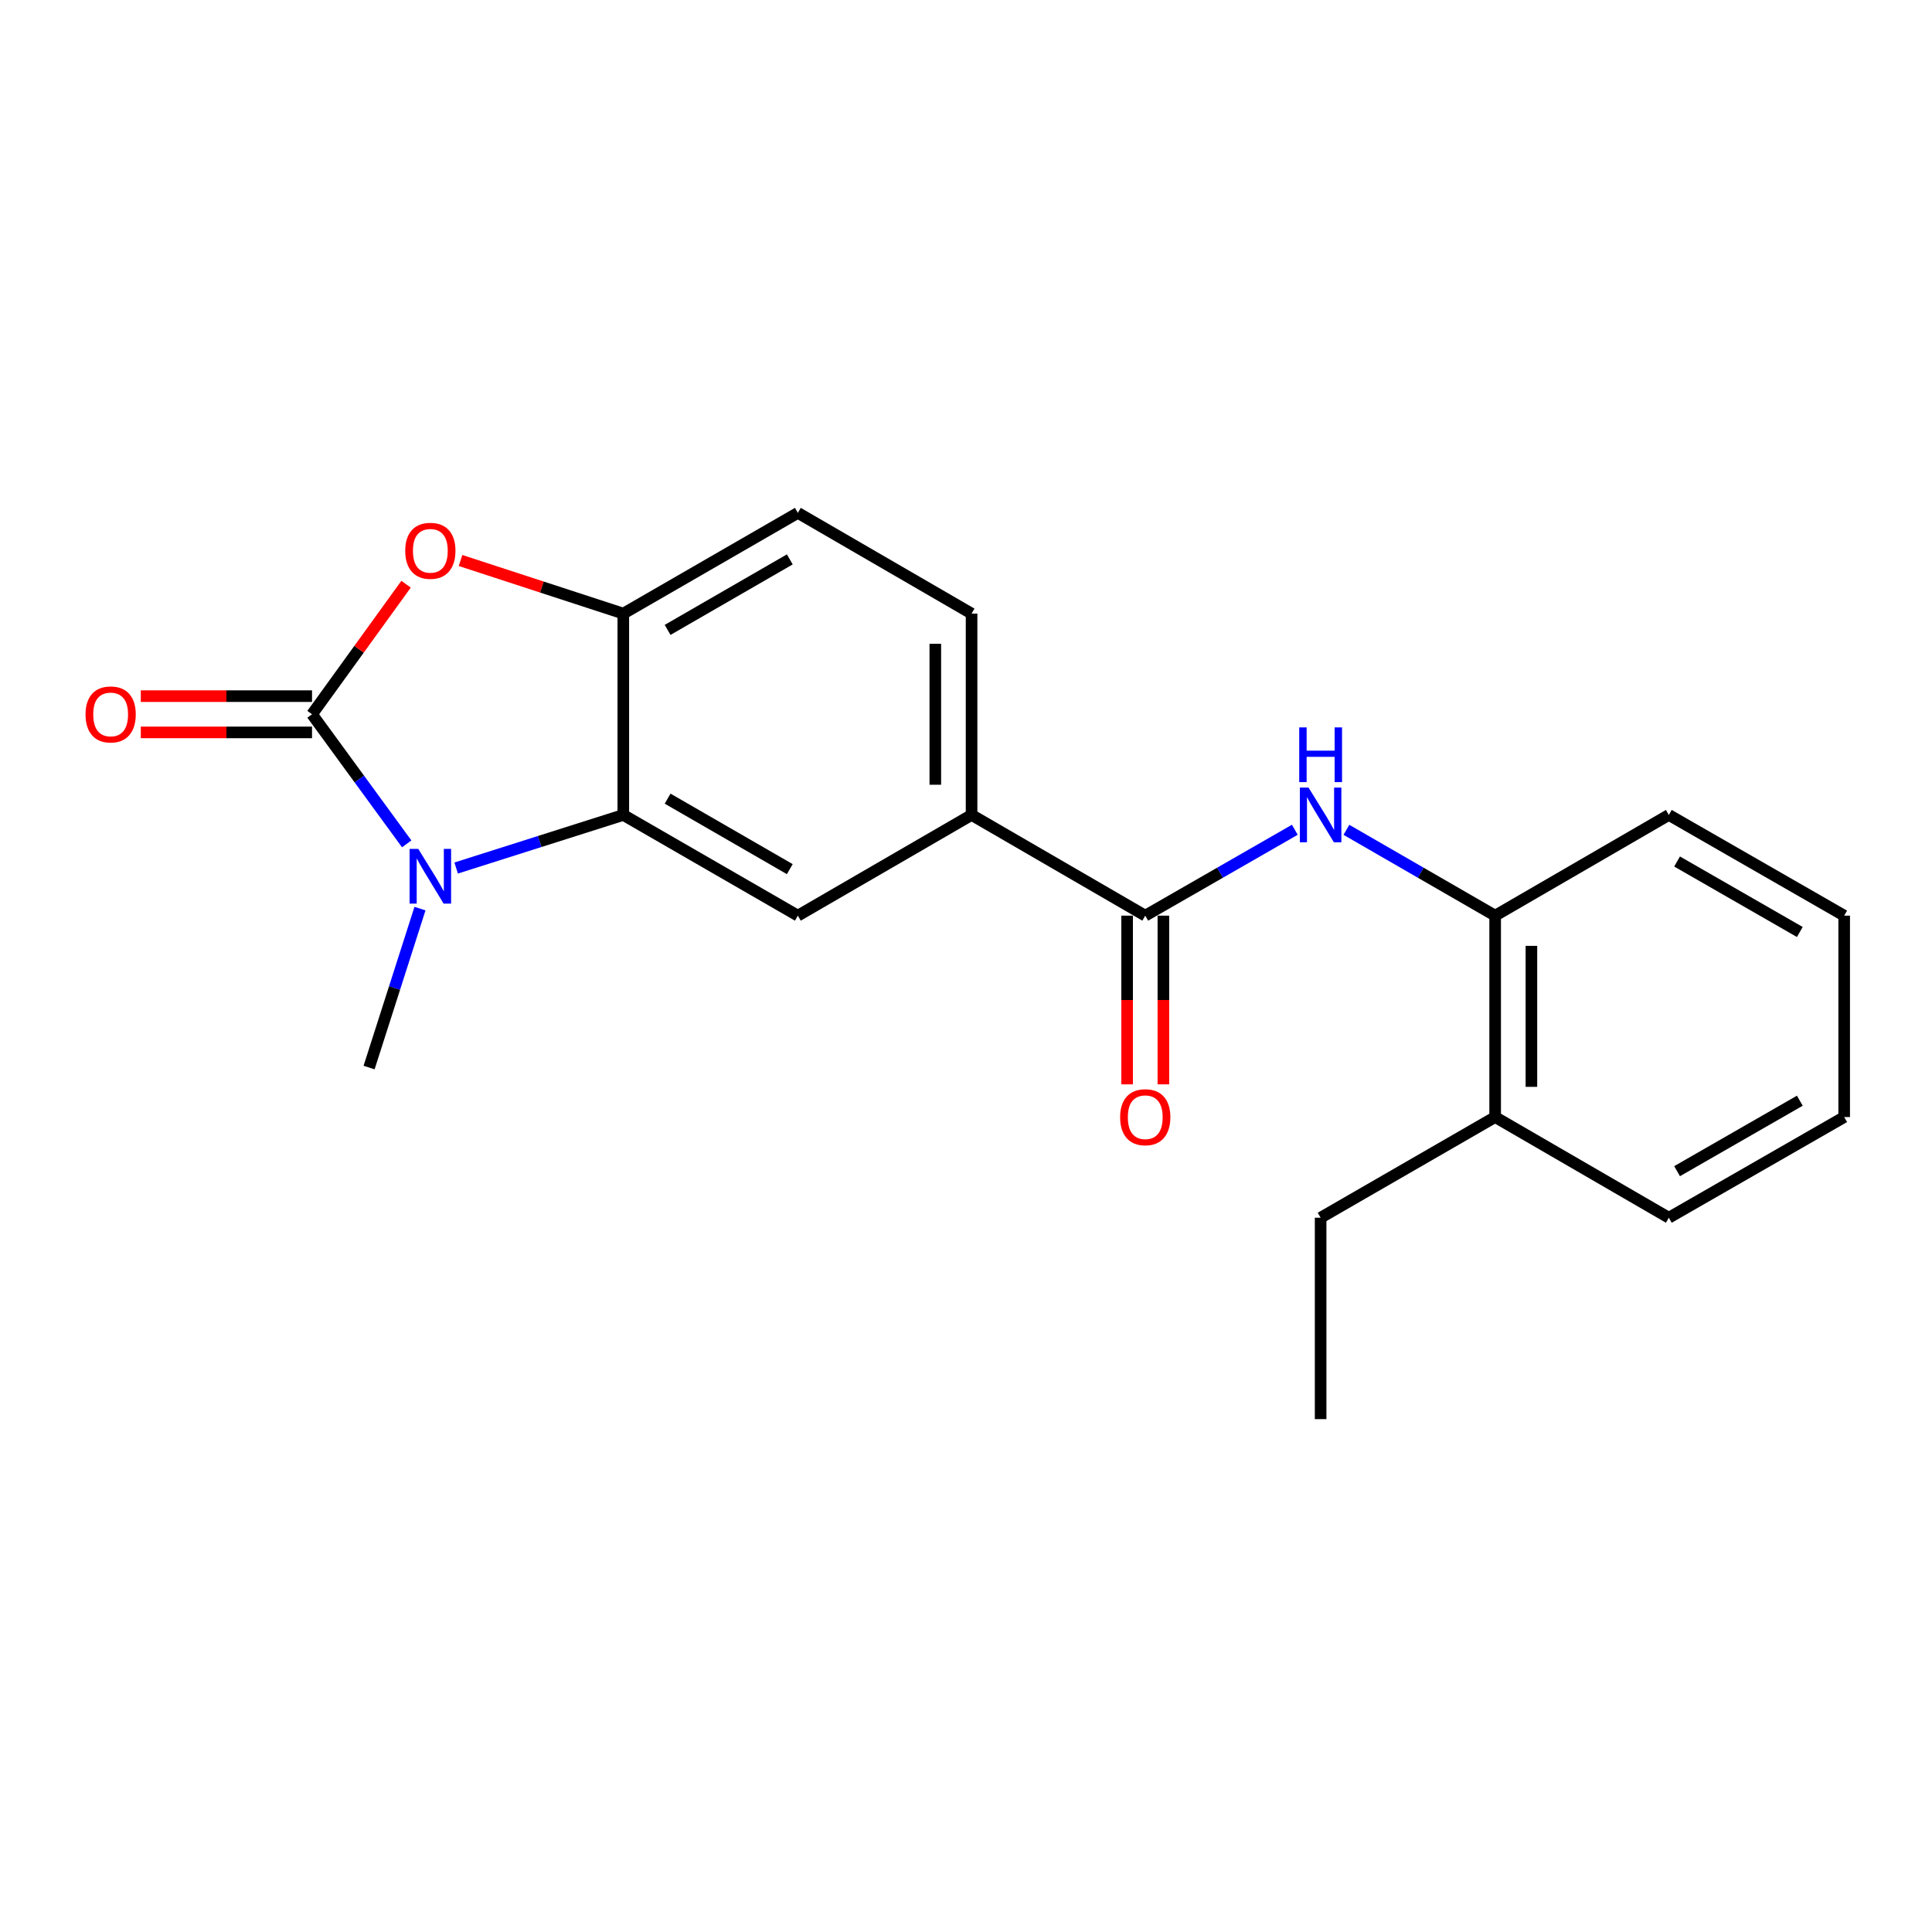 <?xml version='1.0' encoding='iso-8859-1'?>
<svg version='1.1' baseProfile='full'
              xmlns='http://www.w3.org/2000/svg'
                      xmlns:rdkit='http://www.rdkit.org/xml'
                      xmlns:xlink='http://www.w3.org/1999/xlink'
                  xml:space='preserve'
width='1000px' height='1000px' viewBox='0 0 1000 1000'>
<!-- END OF HEADER -->
<rect style='opacity:1.0;fill:#FFFFFF;stroke:none' width='1000' height='1000' x='0' y='0'> </rect>
<path class='bond-0' d='M 161.505,369.707 L 186.005,403.243' style='fill:none;fill-rule:evenodd;stroke:#000000;stroke-width:6px;stroke-linecap:butt;stroke-linejoin:miter;stroke-opacity:1' />
<path class='bond-0' d='M 186.005,403.243 L 210.506,436.779' style='fill:none;fill-rule:evenodd;stroke:#0000FF;stroke-width:6px;stroke-linecap:butt;stroke-linejoin:miter;stroke-opacity:1' />
<path class='bond-2' d='M 161.505,369.707 L 185.845,336.047' style='fill:none;fill-rule:evenodd;stroke:#000000;stroke-width:6px;stroke-linecap:butt;stroke-linejoin:miter;stroke-opacity:1' />
<path class='bond-2' d='M 185.845,336.047 L 210.184,302.387' style='fill:none;fill-rule:evenodd;stroke:#FF0000;stroke-width:6px;stroke-linecap:butt;stroke-linejoin:miter;stroke-opacity:1' />
<path class='bond-9' d='M 161.505,360.322 L 117.191,360.322' style='fill:none;fill-rule:evenodd;stroke:#000000;stroke-width:6px;stroke-linecap:butt;stroke-linejoin:miter;stroke-opacity:1' />
<path class='bond-9' d='M 117.191,360.322 L 72.877,360.322' style='fill:none;fill-rule:evenodd;stroke:#FF0000;stroke-width:6px;stroke-linecap:butt;stroke-linejoin:miter;stroke-opacity:1' />
<path class='bond-9' d='M 161.505,379.092 L 117.191,379.092' style='fill:none;fill-rule:evenodd;stroke:#000000;stroke-width:6px;stroke-linecap:butt;stroke-linejoin:miter;stroke-opacity:1' />
<path class='bond-9' d='M 117.191,379.092 L 72.877,379.092' style='fill:none;fill-rule:evenodd;stroke:#FF0000;stroke-width:6px;stroke-linecap:butt;stroke-linejoin:miter;stroke-opacity:1' />
<path class='bond-1' d='M 236.106,449.291 L 279.364,435.553' style='fill:none;fill-rule:evenodd;stroke:#0000FF;stroke-width:6px;stroke-linecap:butt;stroke-linejoin:miter;stroke-opacity:1' />
<path class='bond-1' d='M 279.364,435.553 L 322.622,421.814' style='fill:none;fill-rule:evenodd;stroke:#000000;stroke-width:6px;stroke-linecap:butt;stroke-linejoin:miter;stroke-opacity:1' />
<path class='bond-14' d='M 217.38,470.294 L 204.208,511.43' style='fill:none;fill-rule:evenodd;stroke:#0000FF;stroke-width:6px;stroke-linecap:butt;stroke-linejoin:miter;stroke-opacity:1' />
<path class='bond-14' d='M 204.208,511.43 L 191.036,552.566' style='fill:none;fill-rule:evenodd;stroke:#000000;stroke-width:6px;stroke-linecap:butt;stroke-linejoin:miter;stroke-opacity:1' />
<path class='bond-6' d='M 322.622,421.814 L 412.967,473.941' style='fill:none;fill-rule:evenodd;stroke:#000000;stroke-width:6px;stroke-linecap:butt;stroke-linejoin:miter;stroke-opacity:1' />
<path class='bond-6' d='M 345.554,413.375 L 408.796,449.865' style='fill:none;fill-rule:evenodd;stroke:#000000;stroke-width:6px;stroke-linecap:butt;stroke-linejoin:miter;stroke-opacity:1' />
<path class='bond-21' d='M 322.622,421.814 L 322.622,317.6' style='fill:none;fill-rule:evenodd;stroke:#000000;stroke-width:6px;stroke-linecap:butt;stroke-linejoin:miter;stroke-opacity:1' />
<path class='bond-3' d='M 238.373,290.112 L 280.497,303.856' style='fill:none;fill-rule:evenodd;stroke:#FF0000;stroke-width:6px;stroke-linecap:butt;stroke-linejoin:miter;stroke-opacity:1' />
<path class='bond-3' d='M 280.497,303.856 L 322.622,317.6' style='fill:none;fill-rule:evenodd;stroke:#000000;stroke-width:6px;stroke-linecap:butt;stroke-linejoin:miter;stroke-opacity:1' />
<path class='bond-11' d='M 322.622,317.6 L 412.967,265.462' style='fill:none;fill-rule:evenodd;stroke:#000000;stroke-width:6px;stroke-linecap:butt;stroke-linejoin:miter;stroke-opacity:1' />
<path class='bond-11' d='M 345.556,326.036 L 408.797,289.54' style='fill:none;fill-rule:evenodd;stroke:#000000;stroke-width:6px;stroke-linecap:butt;stroke-linejoin:miter;stroke-opacity:1' />
<path class='bond-4' d='M 592.78,473.941 L 502.884,421.814' style='fill:none;fill-rule:evenodd;stroke:#000000;stroke-width:6px;stroke-linecap:butt;stroke-linejoin:miter;stroke-opacity:1' />
<path class='bond-5' d='M 592.78,473.941 L 631.488,451.713' style='fill:none;fill-rule:evenodd;stroke:#000000;stroke-width:6px;stroke-linecap:butt;stroke-linejoin:miter;stroke-opacity:1' />
<path class='bond-5' d='M 631.488,451.713 L 670.196,429.484' style='fill:none;fill-rule:evenodd;stroke:#0000FF;stroke-width:6px;stroke-linecap:butt;stroke-linejoin:miter;stroke-opacity:1' />
<path class='bond-10' d='M 583.396,473.941 L 583.396,517.601' style='fill:none;fill-rule:evenodd;stroke:#000000;stroke-width:6px;stroke-linecap:butt;stroke-linejoin:miter;stroke-opacity:1' />
<path class='bond-10' d='M 583.396,517.601 L 583.396,561.26' style='fill:none;fill-rule:evenodd;stroke:#FF0000;stroke-width:6px;stroke-linecap:butt;stroke-linejoin:miter;stroke-opacity:1' />
<path class='bond-10' d='M 602.165,473.941 L 602.165,517.601' style='fill:none;fill-rule:evenodd;stroke:#000000;stroke-width:6px;stroke-linecap:butt;stroke-linejoin:miter;stroke-opacity:1' />
<path class='bond-10' d='M 602.165,517.601 L 602.165,561.26' style='fill:none;fill-rule:evenodd;stroke:#FF0000;stroke-width:6px;stroke-linecap:butt;stroke-linejoin:miter;stroke-opacity:1' />
<path class='bond-8' d='M 696.9,429.516 L 735.394,451.729' style='fill:none;fill-rule:evenodd;stroke:#0000FF;stroke-width:6px;stroke-linecap:butt;stroke-linejoin:miter;stroke-opacity:1' />
<path class='bond-8' d='M 735.394,451.729 L 773.887,473.941' style='fill:none;fill-rule:evenodd;stroke:#000000;stroke-width:6px;stroke-linecap:butt;stroke-linejoin:miter;stroke-opacity:1' />
<path class='bond-7' d='M 412.967,473.941 L 502.884,421.814' style='fill:none;fill-rule:evenodd;stroke:#000000;stroke-width:6px;stroke-linecap:butt;stroke-linejoin:miter;stroke-opacity:1' />
<path class='bond-22' d='M 502.884,421.814 L 502.884,317.6' style='fill:none;fill-rule:evenodd;stroke:#000000;stroke-width:6px;stroke-linecap:butt;stroke-linejoin:miter;stroke-opacity:1' />
<path class='bond-22' d='M 484.114,406.182 L 484.114,333.232' style='fill:none;fill-rule:evenodd;stroke:#000000;stroke-width:6px;stroke-linecap:butt;stroke-linejoin:miter;stroke-opacity:1' />
<path class='bond-13' d='M 773.887,473.941 L 773.887,578.186' style='fill:none;fill-rule:evenodd;stroke:#000000;stroke-width:6px;stroke-linecap:butt;stroke-linejoin:miter;stroke-opacity:1' />
<path class='bond-13' d='M 792.657,489.578 L 792.657,562.549' style='fill:none;fill-rule:evenodd;stroke:#000000;stroke-width:6px;stroke-linecap:butt;stroke-linejoin:miter;stroke-opacity:1' />
<path class='bond-15' d='M 773.887,473.941 L 863.784,421.814' style='fill:none;fill-rule:evenodd;stroke:#000000;stroke-width:6px;stroke-linecap:butt;stroke-linejoin:miter;stroke-opacity:1' />
<path class='bond-12' d='M 412.967,265.462 L 502.884,317.6' style='fill:none;fill-rule:evenodd;stroke:#000000;stroke-width:6px;stroke-linecap:butt;stroke-linejoin:miter;stroke-opacity:1' />
<path class='bond-16' d='M 773.887,578.186 L 683.553,630.293' style='fill:none;fill-rule:evenodd;stroke:#000000;stroke-width:6px;stroke-linecap:butt;stroke-linejoin:miter;stroke-opacity:1' />
<path class='bond-17' d='M 773.887,578.186 L 863.784,630.293' style='fill:none;fill-rule:evenodd;stroke:#000000;stroke-width:6px;stroke-linecap:butt;stroke-linejoin:miter;stroke-opacity:1' />
<path class='bond-19' d='M 863.784,421.814 L 954.545,473.941' style='fill:none;fill-rule:evenodd;stroke:#000000;stroke-width:6px;stroke-linecap:butt;stroke-linejoin:miter;stroke-opacity:1' />
<path class='bond-19' d='M 868.05,445.909 L 931.583,482.399' style='fill:none;fill-rule:evenodd;stroke:#000000;stroke-width:6px;stroke-linecap:butt;stroke-linejoin:miter;stroke-opacity:1' />
<path class='bond-18' d='M 683.553,630.293 L 683.553,734.538' style='fill:none;fill-rule:evenodd;stroke:#000000;stroke-width:6px;stroke-linecap:butt;stroke-linejoin:miter;stroke-opacity:1' />
<path class='bond-23' d='M 863.784,630.293 L 954.545,578.186' style='fill:none;fill-rule:evenodd;stroke:#000000;stroke-width:6px;stroke-linecap:butt;stroke-linejoin:miter;stroke-opacity:1' />
<path class='bond-23' d='M 868.053,606.199 L 931.586,569.724' style='fill:none;fill-rule:evenodd;stroke:#000000;stroke-width:6px;stroke-linecap:butt;stroke-linejoin:miter;stroke-opacity:1' />
<path class='bond-20' d='M 954.545,473.941 L 954.545,578.186' style='fill:none;fill-rule:evenodd;stroke:#000000;stroke-width:6px;stroke-linecap:butt;stroke-linejoin:miter;stroke-opacity:1' />
<path  class='atom-1' d='M 216.486 439.375
L 225.766 454.375
Q 226.686 455.855, 228.166 458.535
Q 229.646 461.215, 229.726 461.375
L 229.726 439.375
L 233.486 439.375
L 233.486 467.695
L 229.606 467.695
L 219.646 451.295
Q 218.486 449.375, 217.246 447.175
Q 216.046 444.975, 215.686 444.295
L 215.686 467.695
L 212.006 467.695
L 212.006 439.375
L 216.486 439.375
' fill='#0000FF'/>
<path  class='atom-3' d='M 209.746 285.094
Q 209.746 278.294, 213.106 274.494
Q 216.466 270.694, 222.746 270.694
Q 229.026 270.694, 232.386 274.494
Q 235.746 278.294, 235.746 285.094
Q 235.746 291.974, 232.346 295.894
Q 228.946 299.774, 222.746 299.774
Q 216.506 299.774, 213.106 295.894
Q 209.746 292.014, 209.746 285.094
M 222.746 296.574
Q 227.066 296.574, 229.386 293.694
Q 231.746 290.774, 231.746 285.094
Q 231.746 279.534, 229.386 276.734
Q 227.066 273.894, 222.746 273.894
Q 218.426 273.894, 216.066 276.694
Q 213.746 279.494, 213.746 285.094
Q 213.746 290.814, 216.066 293.694
Q 218.426 296.574, 222.746 296.574
' fill='#FF0000'/>
<path  class='atom-6' d='M 677.293 407.654
L 686.573 422.654
Q 687.493 424.134, 688.973 426.814
Q 690.453 429.494, 690.533 429.654
L 690.533 407.654
L 694.293 407.654
L 694.293 435.974
L 690.413 435.974
L 680.453 419.574
Q 679.293 417.654, 678.053 415.454
Q 676.853 413.254, 676.493 412.574
L 676.493 435.974
L 672.813 435.974
L 672.813 407.654
L 677.293 407.654
' fill='#0000FF'/>
<path  class='atom-6' d='M 672.473 376.502
L 676.313 376.502
L 676.313 388.542
L 690.793 388.542
L 690.793 376.502
L 694.633 376.502
L 694.633 404.822
L 690.793 404.822
L 690.793 391.742
L 676.313 391.742
L 676.313 404.822
L 672.473 404.822
L 672.473 376.502
' fill='#0000FF'/>
<path  class='atom-10' d='M 44.271 369.787
Q 44.271 362.987, 47.631 359.187
Q 50.991 355.387, 57.271 355.387
Q 63.551 355.387, 66.911 359.187
Q 70.271 362.987, 70.271 369.787
Q 70.271 376.667, 66.871 380.587
Q 63.471 384.467, 57.271 384.467
Q 51.031 384.467, 47.631 380.587
Q 44.271 376.707, 44.271 369.787
M 57.271 381.267
Q 61.591 381.267, 63.911 378.387
Q 66.271 375.467, 66.271 369.787
Q 66.271 364.227, 63.911 361.427
Q 61.591 358.587, 57.271 358.587
Q 52.951 358.587, 50.591 361.387
Q 48.271 364.187, 48.271 369.787
Q 48.271 375.507, 50.591 378.387
Q 52.951 381.267, 57.271 381.267
' fill='#FF0000'/>
<path  class='atom-11' d='M 579.78 578.266
Q 579.78 571.466, 583.14 567.666
Q 586.5 563.866, 592.78 563.866
Q 599.06 563.866, 602.42 567.666
Q 605.78 571.466, 605.78 578.266
Q 605.78 585.146, 602.38 589.066
Q 598.98 592.946, 592.78 592.946
Q 586.54 592.946, 583.14 589.066
Q 579.78 585.186, 579.78 578.266
M 592.78 589.746
Q 597.1 589.746, 599.42 586.866
Q 601.78 583.946, 601.78 578.266
Q 601.78 572.706, 599.42 569.906
Q 597.1 567.066, 592.78 567.066
Q 588.46 567.066, 586.1 569.866
Q 583.78 572.666, 583.78 578.266
Q 583.78 583.986, 586.1 586.866
Q 588.46 589.746, 592.78 589.746
' fill='#FF0000'/>
</svg>
